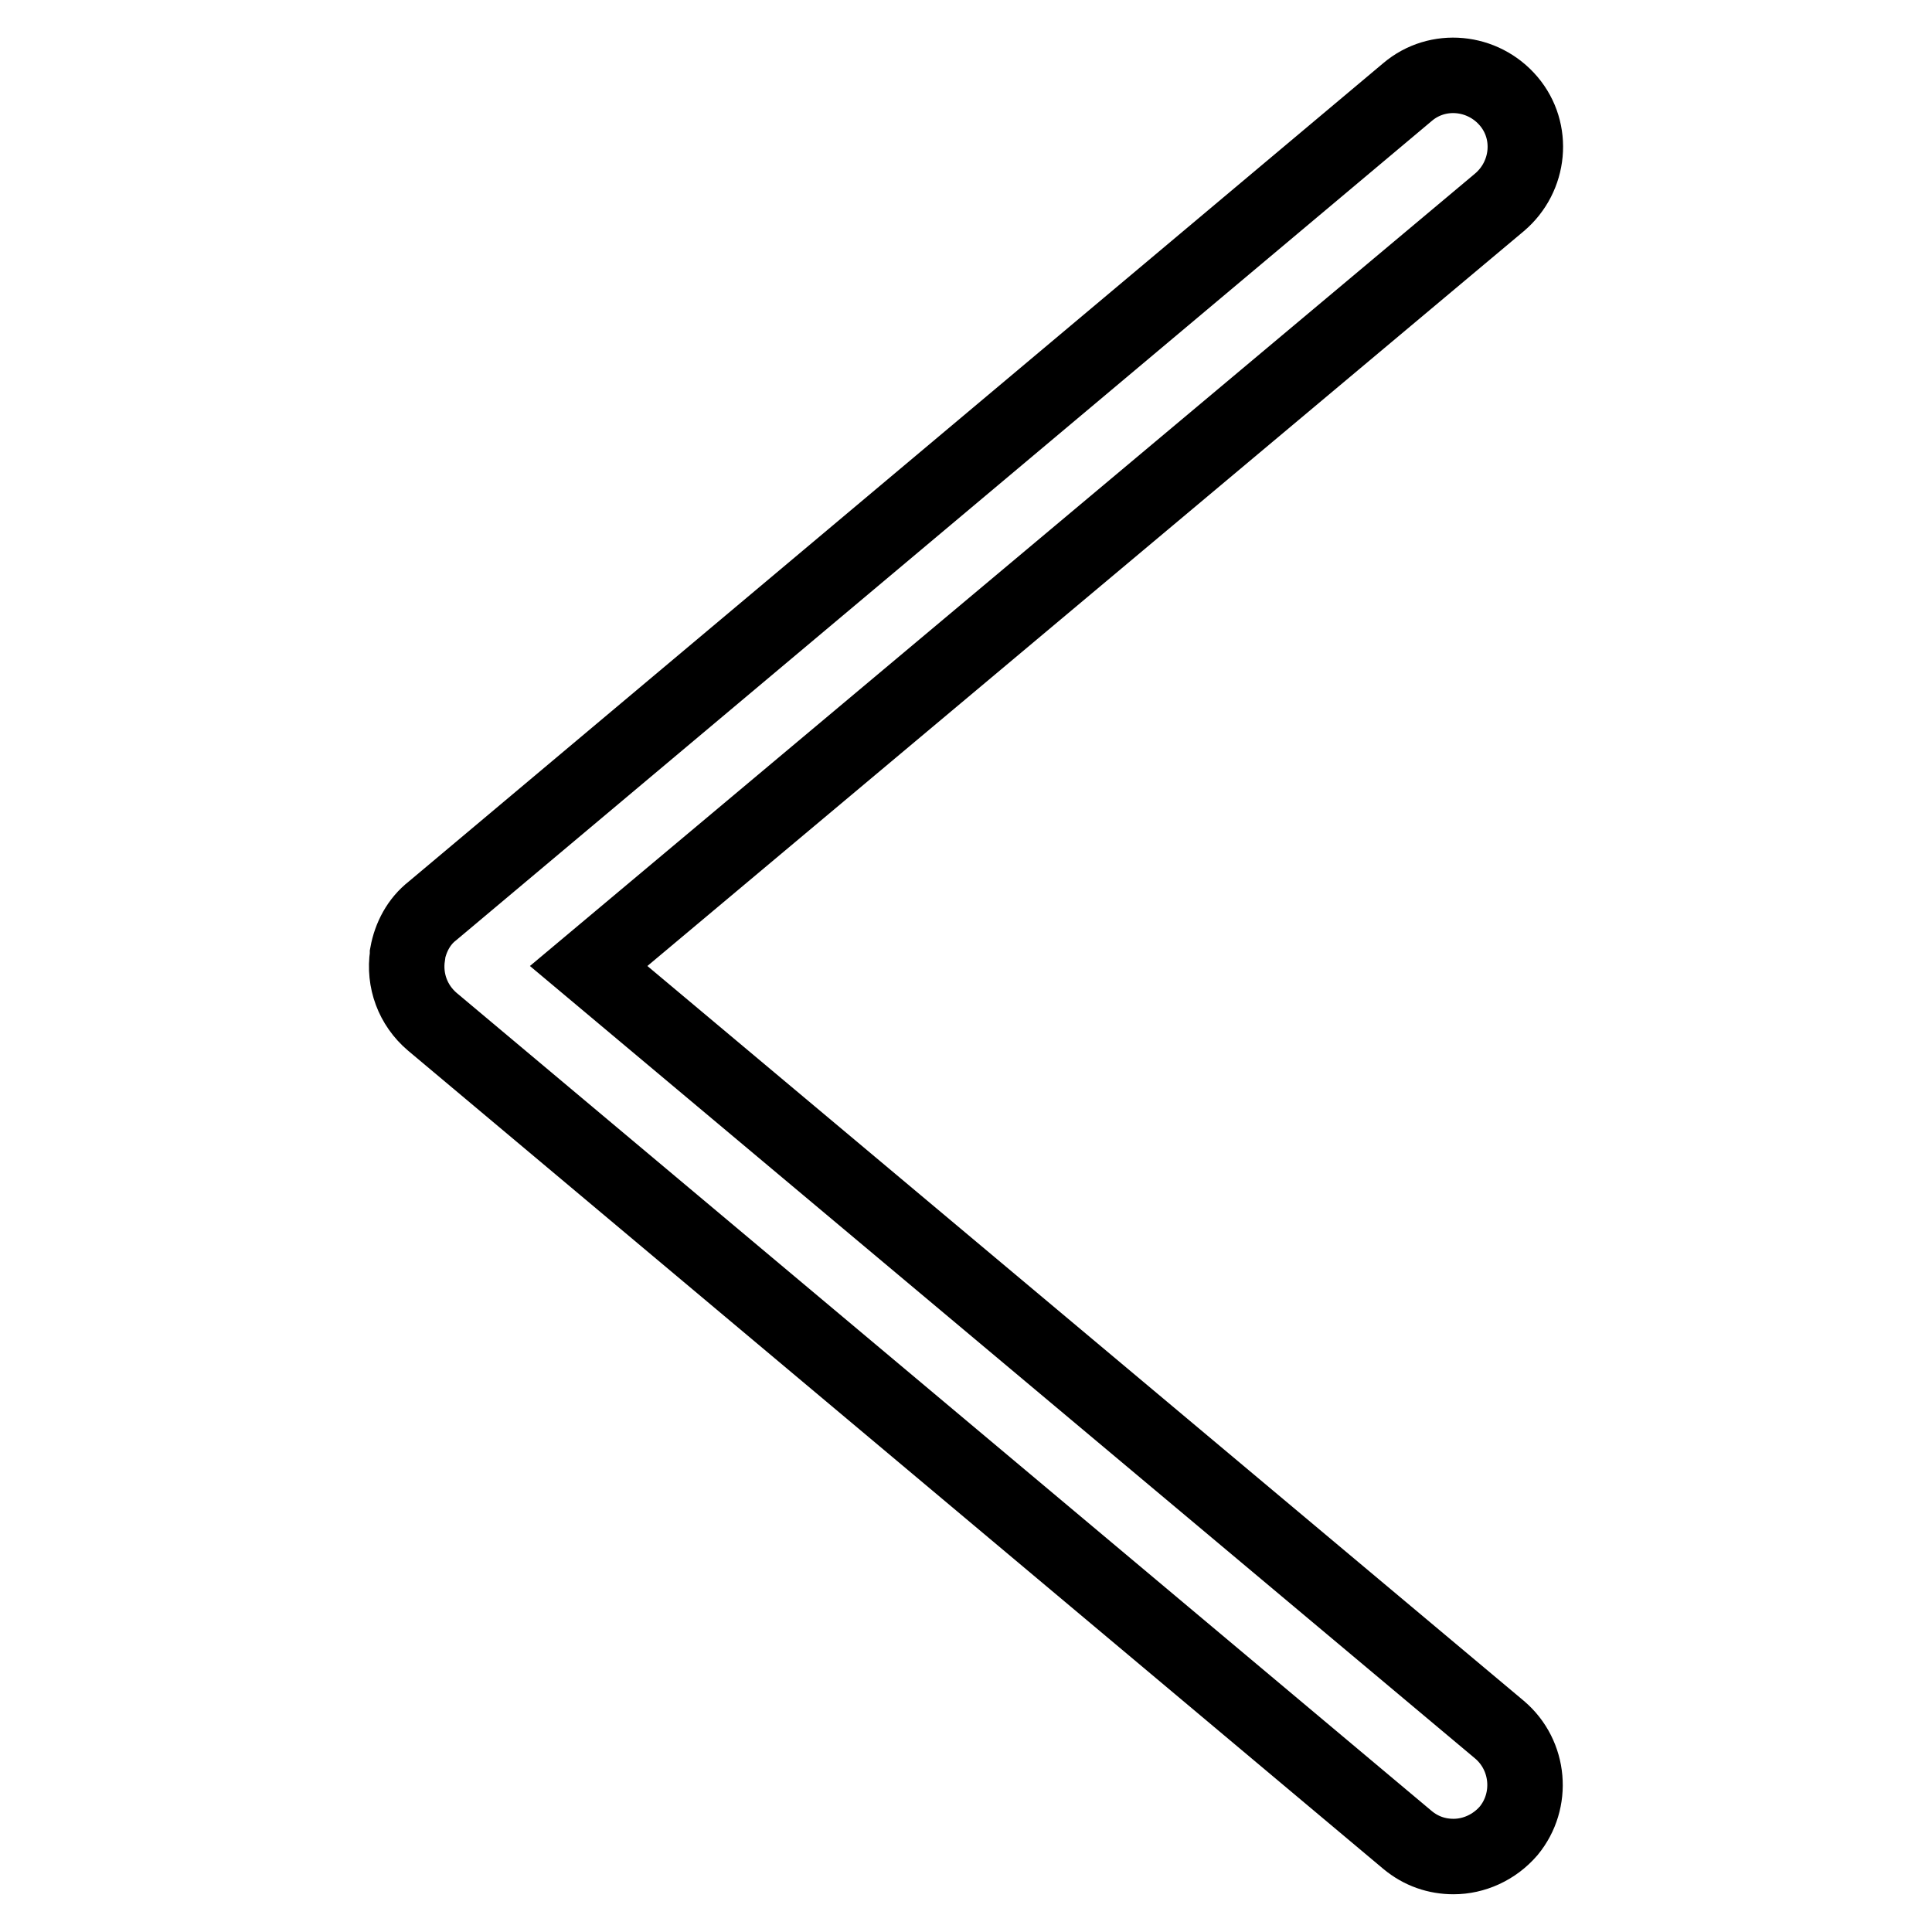 <?xml version="1.0" encoding="utf-8"?>
<!-- Svg Vector Icons : http://www.onlinewebfonts.com/icon -->
<!DOCTYPE svg PUBLIC "-//W3C//DTD SVG 1.1//EN" "http://www.w3.org/Graphics/SVG/1.1/DTD/svg11.dtd">
<svg version="1.1" xmlns="http://www.w3.org/2000/svg" xmlns:xlink="http://www.w3.org/1999/xlink" x="0px" y="0px" viewBox="0 0 256 256" enable-background="new 0 0 256 256" xml:space="preserve">
<g> <path stroke-width="10" fill-opacity="0" stroke="#000000"  d="M192.6,246c-2.2,0-4.3-0.7-6.1-2.2L57.3,135.4c-2.6-2.2-3.8-5.5-3.3-8.8l0-0.2c0.4-2.2,1.5-4.3,3.3-5.7 L186.5,12.2c4-3.4,10-2.8,13.4,1.2c3.4,4,2.8,10-1.2,13.4L78,128l120.7,101.2c4,3.4,4.5,9.4,1.2,13.4 C198,244.8,195.3,246,192.6,246L192.6,246z"/></g>
</svg>
